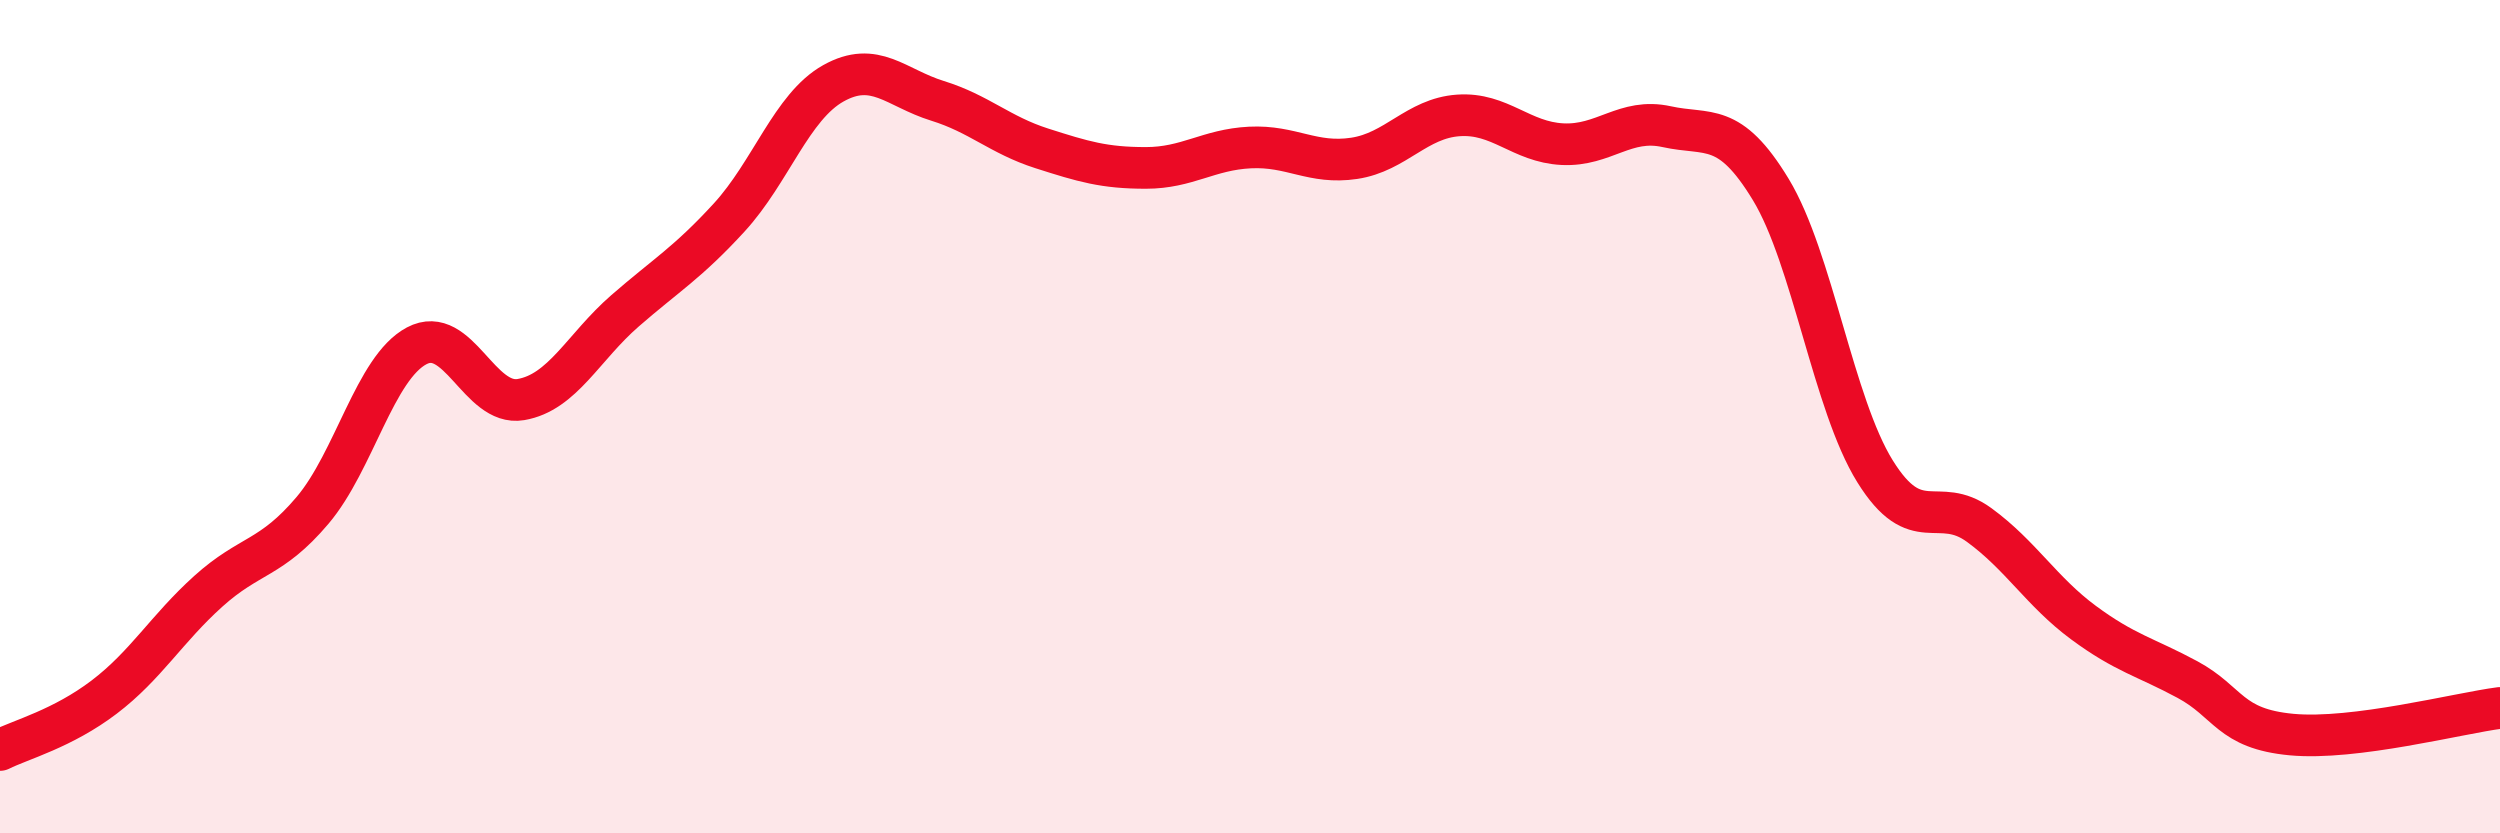 
    <svg width="60" height="20" viewBox="0 0 60 20" xmlns="http://www.w3.org/2000/svg">
      <path
        d="M 0,18 C 0.5,17.75 1.5,17.49 2.5,16.73 C 3.5,15.97 4,15.09 5,14.19 C 6,13.29 6.5,13.43 7.5,12.25 C 8.5,11.07 9,8.83 10,8.3 C 11,7.77 11.5,9.76 12.5,9.59 C 13.5,9.42 14,8.33 15,7.46 C 16,6.59 16.5,6.31 17.5,5.22 C 18.5,4.13 19,2.56 20,2 C 21,1.44 21.5,2.11 22.5,2.42 C 23.5,2.73 24,3.24 25,3.56 C 26,3.88 26.5,4.03 27.5,4.03 C 28.5,4.03 29,3.59 30,3.54 C 31,3.49 31.5,3.95 32.5,3.8 C 33.5,3.65 34,2.84 35,2.77 C 36,2.7 36.5,3.41 37.5,3.46 C 38.5,3.51 39,2.82 40,3.04 C 41,3.26 41.5,2.9 42.5,4.55 C 43.5,6.2 44,9.7 45,11.31 C 46,12.92 46.5,11.87 47.5,12.6 C 48.5,13.33 49,14.2 50,14.94 C 51,15.68 51.5,15.77 52.5,16.31 C 53.5,16.85 53.5,17.49 55,17.63 C 56.5,17.77 59,17.12 60,16.99L60 20L0 20Z"
        fill="#EB0A25"
        opacity="0.1"
        stroke-linecap="round"
        stroke-linejoin="round"
      />
      <path
        d="M 0,18 C 0.5,17.75 1.5,17.49 2.5,16.73 C 3.5,15.97 4,15.09 5,14.19 C 6,13.29 6.5,13.43 7.5,12.25 C 8.5,11.07 9,8.83 10,8.3 C 11,7.77 11.5,9.76 12.5,9.59 C 13.5,9.42 14,8.33 15,7.46 C 16,6.59 16.5,6.31 17.5,5.22 C 18.5,4.13 19,2.56 20,2 C 21,1.44 21.5,2.11 22.5,2.42 C 23.5,2.73 24,3.24 25,3.56 C 26,3.88 26.5,4.03 27.5,4.03 C 28.5,4.03 29,3.59 30,3.54 C 31,3.49 31.5,3.95 32.5,3.8 C 33.5,3.65 34,2.84 35,2.77 C 36,2.7 36.5,3.41 37.5,3.46 C 38.5,3.51 39,2.82 40,3.04 C 41,3.26 41.5,2.9 42.5,4.55 C 43.5,6.2 44,9.7 45,11.31 C 46,12.92 46.5,11.87 47.5,12.6 C 48.5,13.33 49,14.2 50,14.94 C 51,15.68 51.5,15.77 52.5,16.31 C 53.5,16.85 53.5,17.49 55,17.63 C 56.5,17.77 59,17.12 60,16.99"
        stroke="#EB0A25"
        stroke-width="1"
        fill="none"
        stroke-linecap="round"
        stroke-linejoin="round"
      />
    </svg>
  